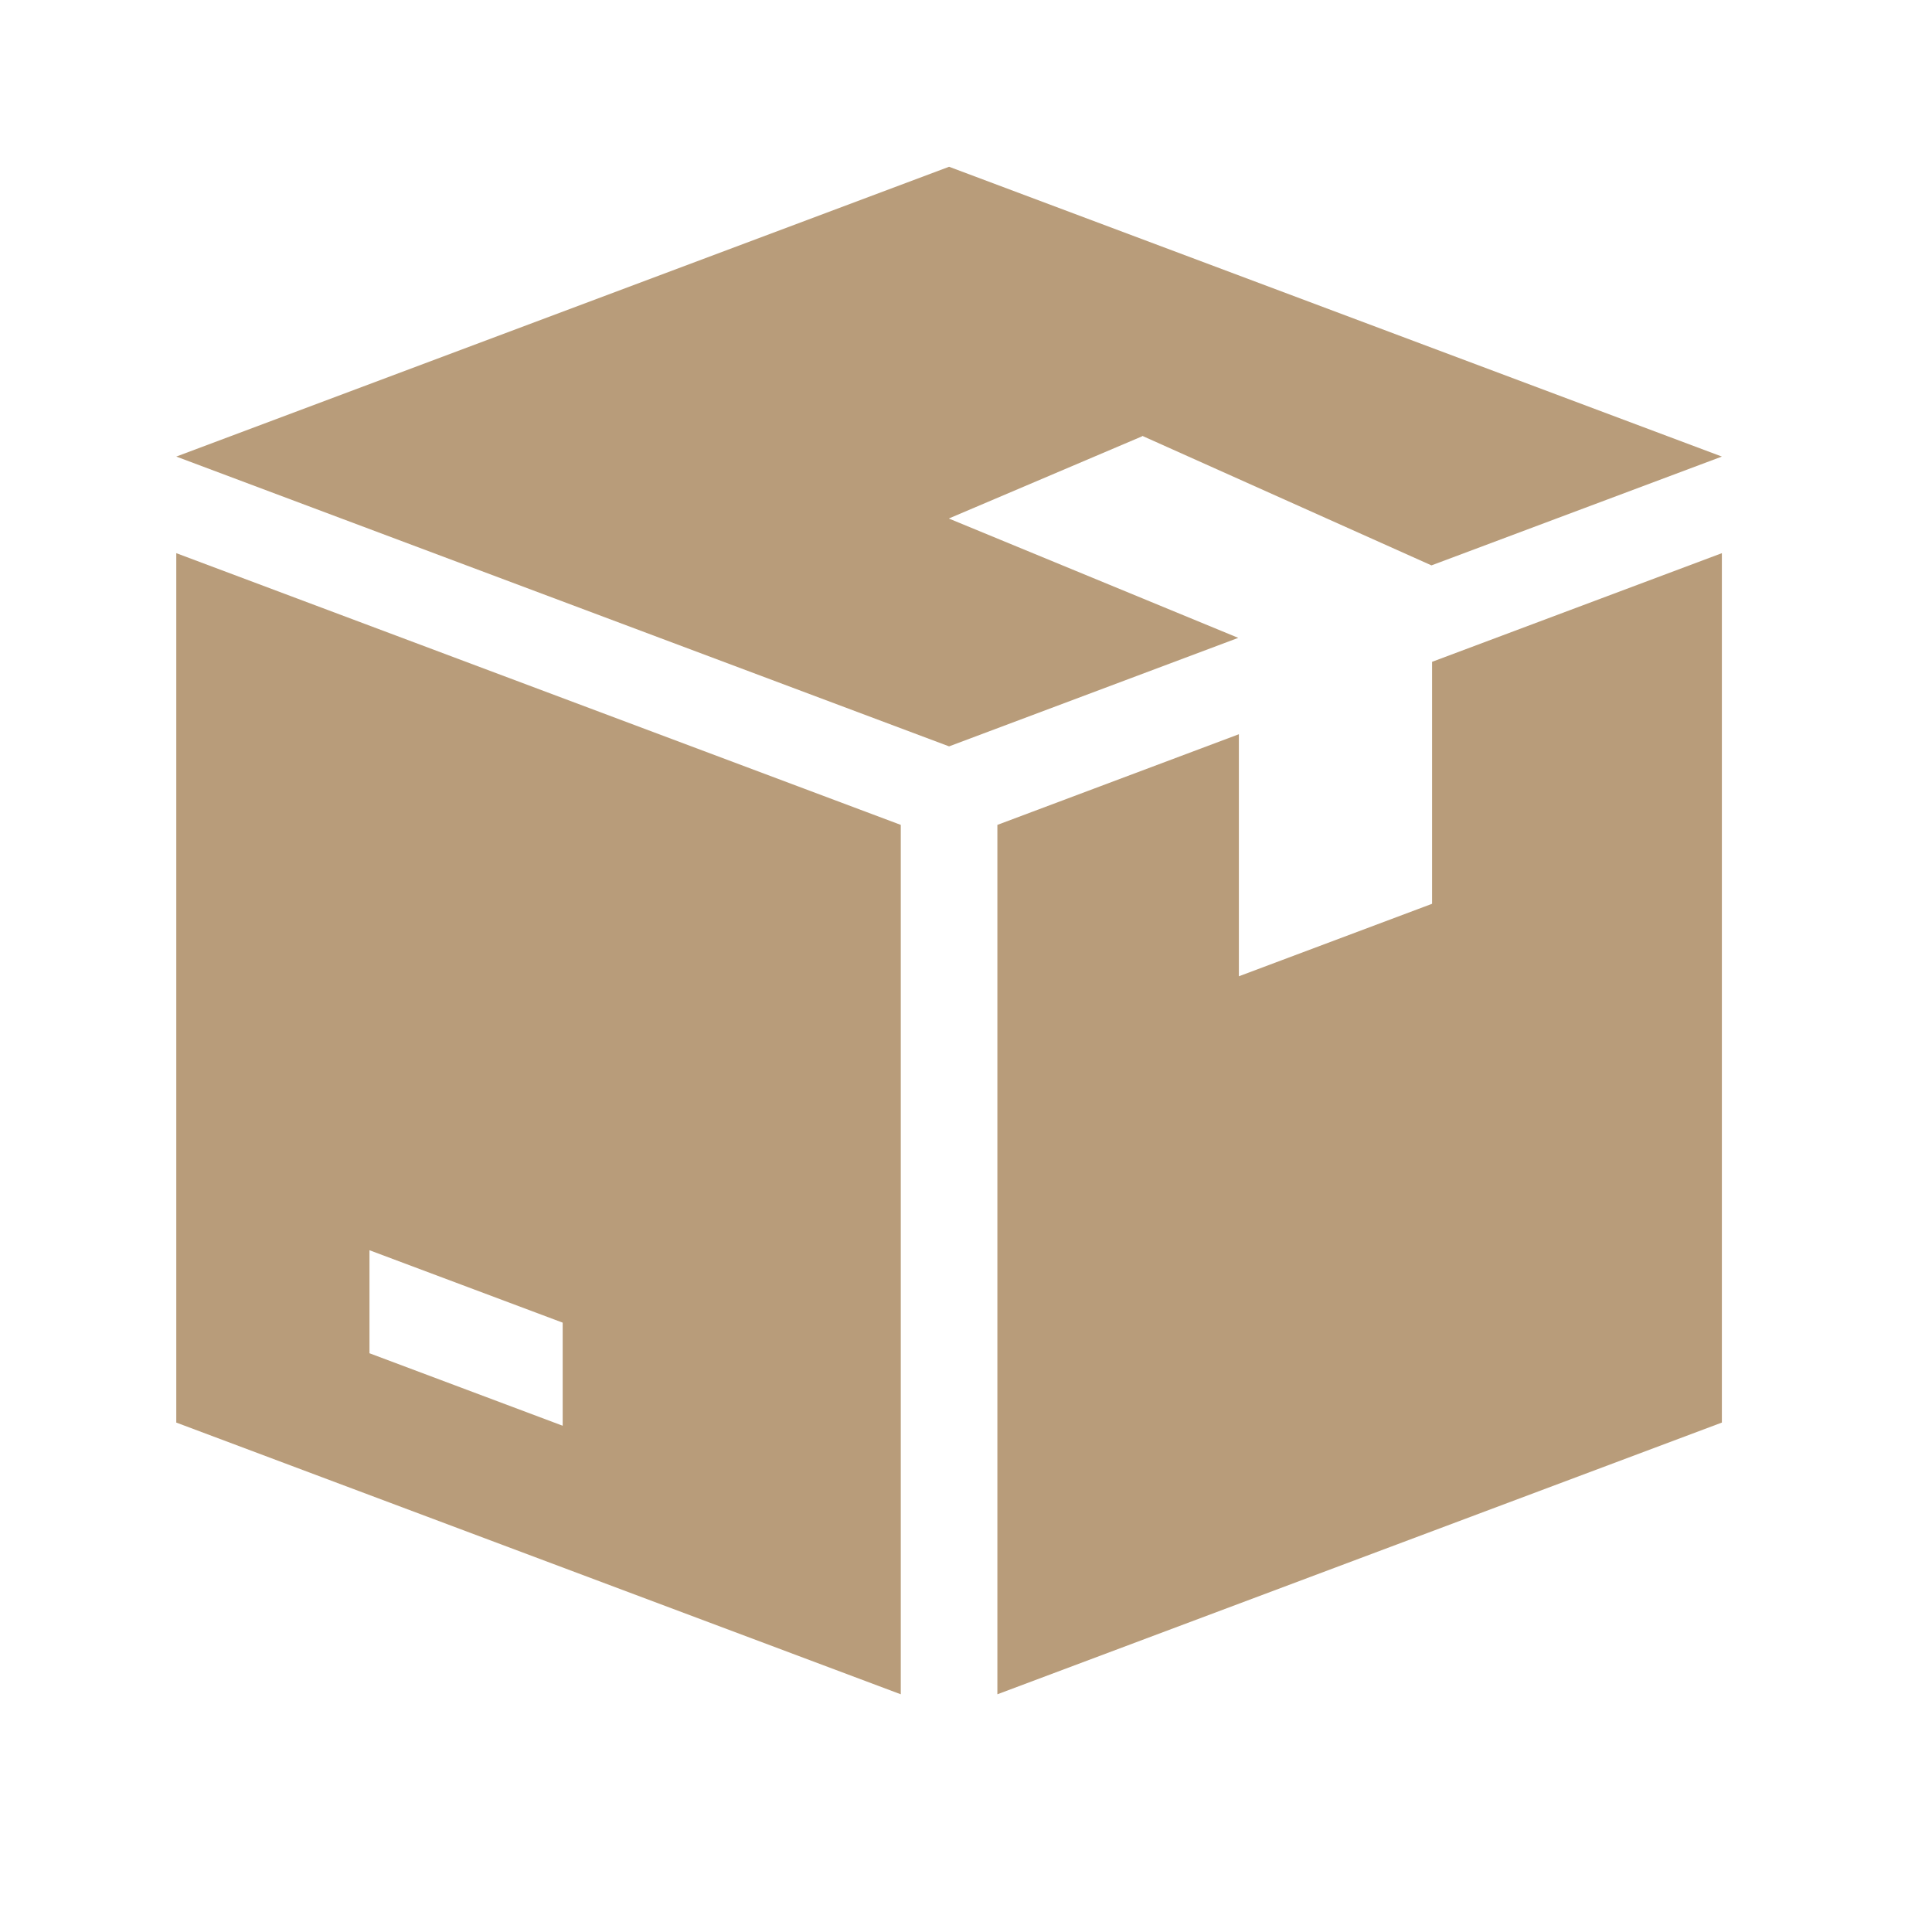 <svg width="25" height="25" viewBox="0 0 25 25" fill="none" xmlns="http://www.w3.org/2000/svg">
<g clip-path="url(#clip0_3209_7076)">
<path d="M14.781 5.645V5.64L18.523 7.316L22.281 5.908L12.281 2.158L2.281 5.908L12.281 9.658L16.023 8.254L12.281 6.711V6.708L14.781 5.645Z" fill="#B89C7A"/>
<path d="M2.281 7.158V18.408L11.656 21.924V10.674L2.281 7.158ZM7.281 18.449L4.781 17.511V16.178L7.281 17.115V18.449Z" fill="#B89C7A"/>
<path d="M18.531 8.564V11.695L16.031 12.633V9.501L12.906 10.674V21.924L22.281 18.408V7.158L18.531 8.564Z" fill="#B89C7A"/>
</g>
<defs>
<clipPath id="clip0_3209_7076">
<rect width="20" height="20" fill="white" transform="translate(2.281 2.041)"/>
</clipPath>
</defs>
</svg>

